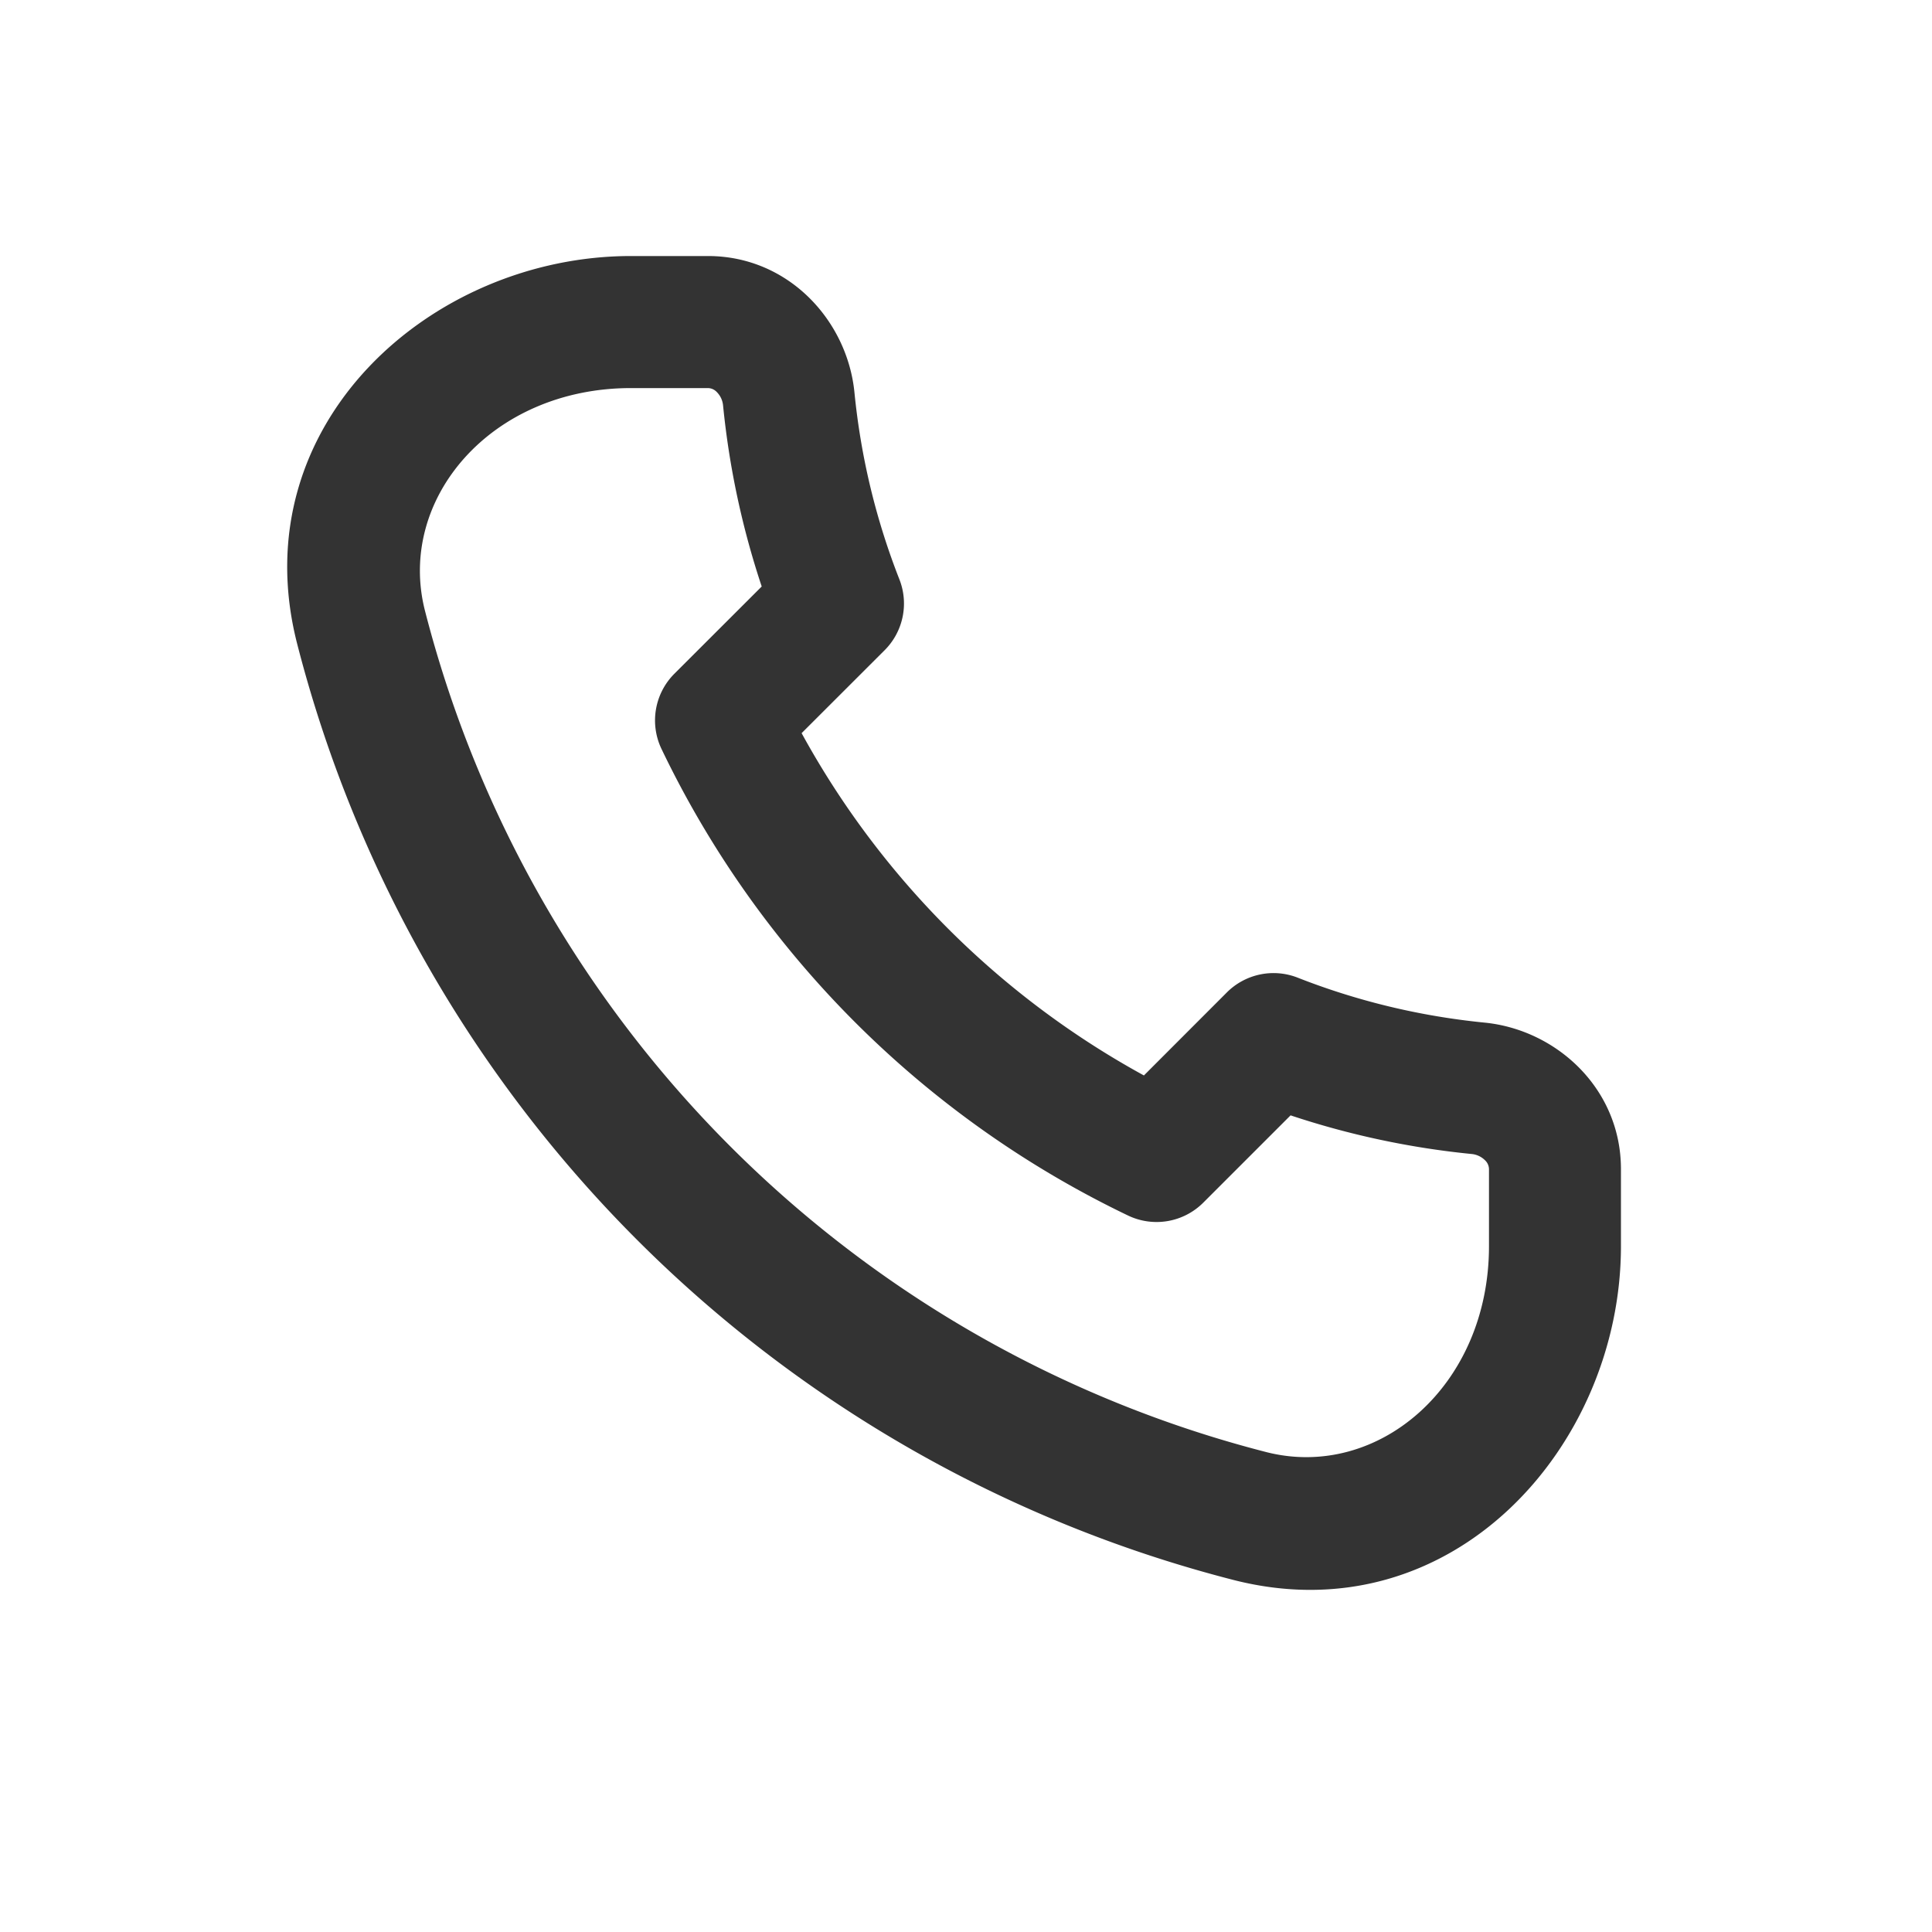 <svg width="23" height="23" fill="none" xmlns="http://www.w3.org/2000/svg"><path fill-rule="evenodd" clip-rule="evenodd" d="M17.679 13.813a.26.26 0 00-.16-.075 9.91 9.91 0 01-2.155-.46l-1.04 1.04a.786.786 0 01-.894.153 11.83 11.83 0 01-5.555-5.555.786.786 0 01.153-.895l1.04-1.039a9.906 9.906 0 01-.46-2.155.26.26 0 00-.075-.16.147.147 0 00-.105-.047h-.917c-1.664 0-2.79 1.322-2.452 2.65a13.906 13.906 0 0010.017 10.017c1.328.338 2.65-.788 2.65-2.452v-.917a.148.148 0 00-.047-.105zm-.005-1.639c.856.085 1.623.786 1.623 1.744v.917c0 2.386-2.012 4.636-4.609 3.975A15.477 15.477 0 013.536 7.658c-.661-2.597 1.59-4.61 3.975-4.61h.917c.958 0 1.659.768 1.744 1.624.077.779.26 1.525.535 2.225a.786.786 0 01-.175.843l-.989.988a10.266 10.266 0 004.075 4.075l.988-.989a.786.786 0 01.843-.175c.7.275 1.447.458 2.225.535z" fill="#333"/></svg>